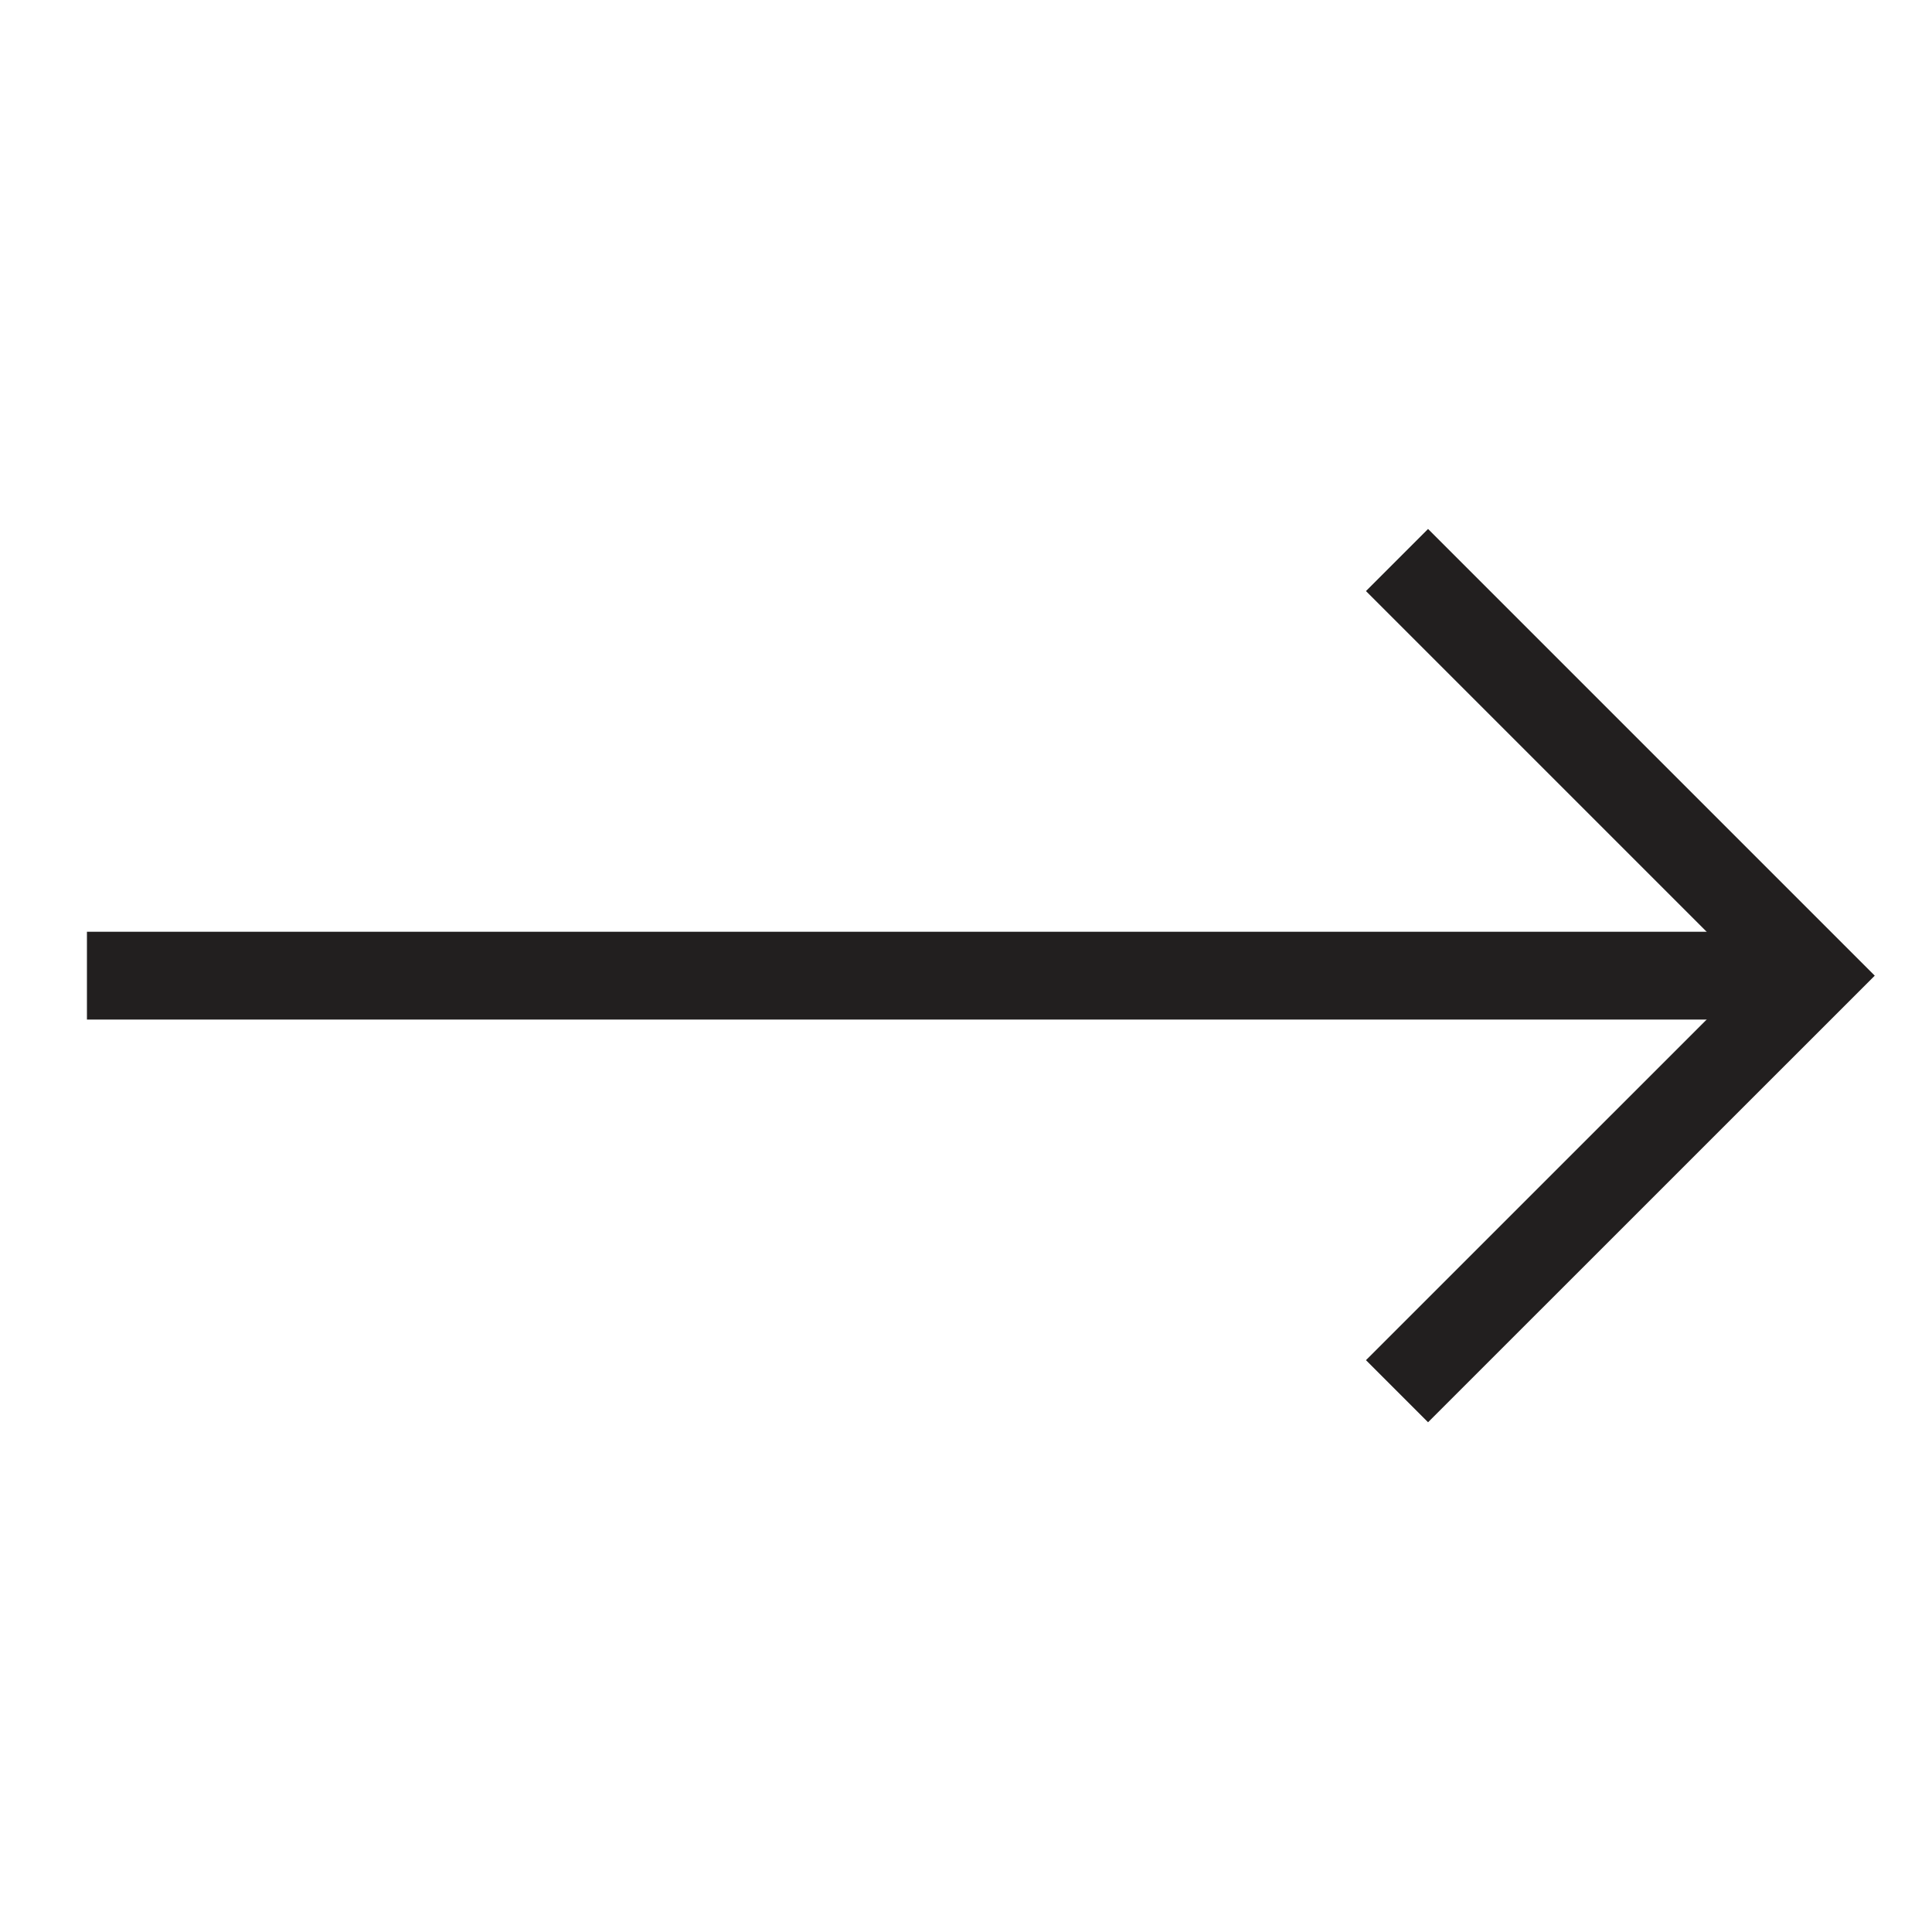 <?xml version="1.0" encoding="utf-8"?>
<!-- Generator: Adobe Illustrator 16.0.0, SVG Export Plug-In . SVG Version: 6.00 Build 0)  -->
<!DOCTYPE svg PUBLIC "-//W3C//DTD SVG 1.1//EN" "http://www.w3.org/Graphics/SVG/1.1/DTD/svg11.dtd">
<svg version="1.1" id="Layer_1" xmlns="http://www.w3.org/2000/svg" xmlns:xlink="http://www.w3.org/1999/xlink" x="0px" y="0px"
	 width="22px" height="22px" viewBox="0 0 22 22" enable-background="new 0 0 22 22" xml:space="preserve">
<polyline fill="none" stroke="#221F1F" stroke-miterlimit="10" points="15.908,6.377 20.641,11.11 15.908,15.842 "/>
<line fill="none" stroke="#221F1F" stroke-miterlimit="10" x1="20.641" y1="11.11" x2="0.99" y2="11.11"/>
</svg>
